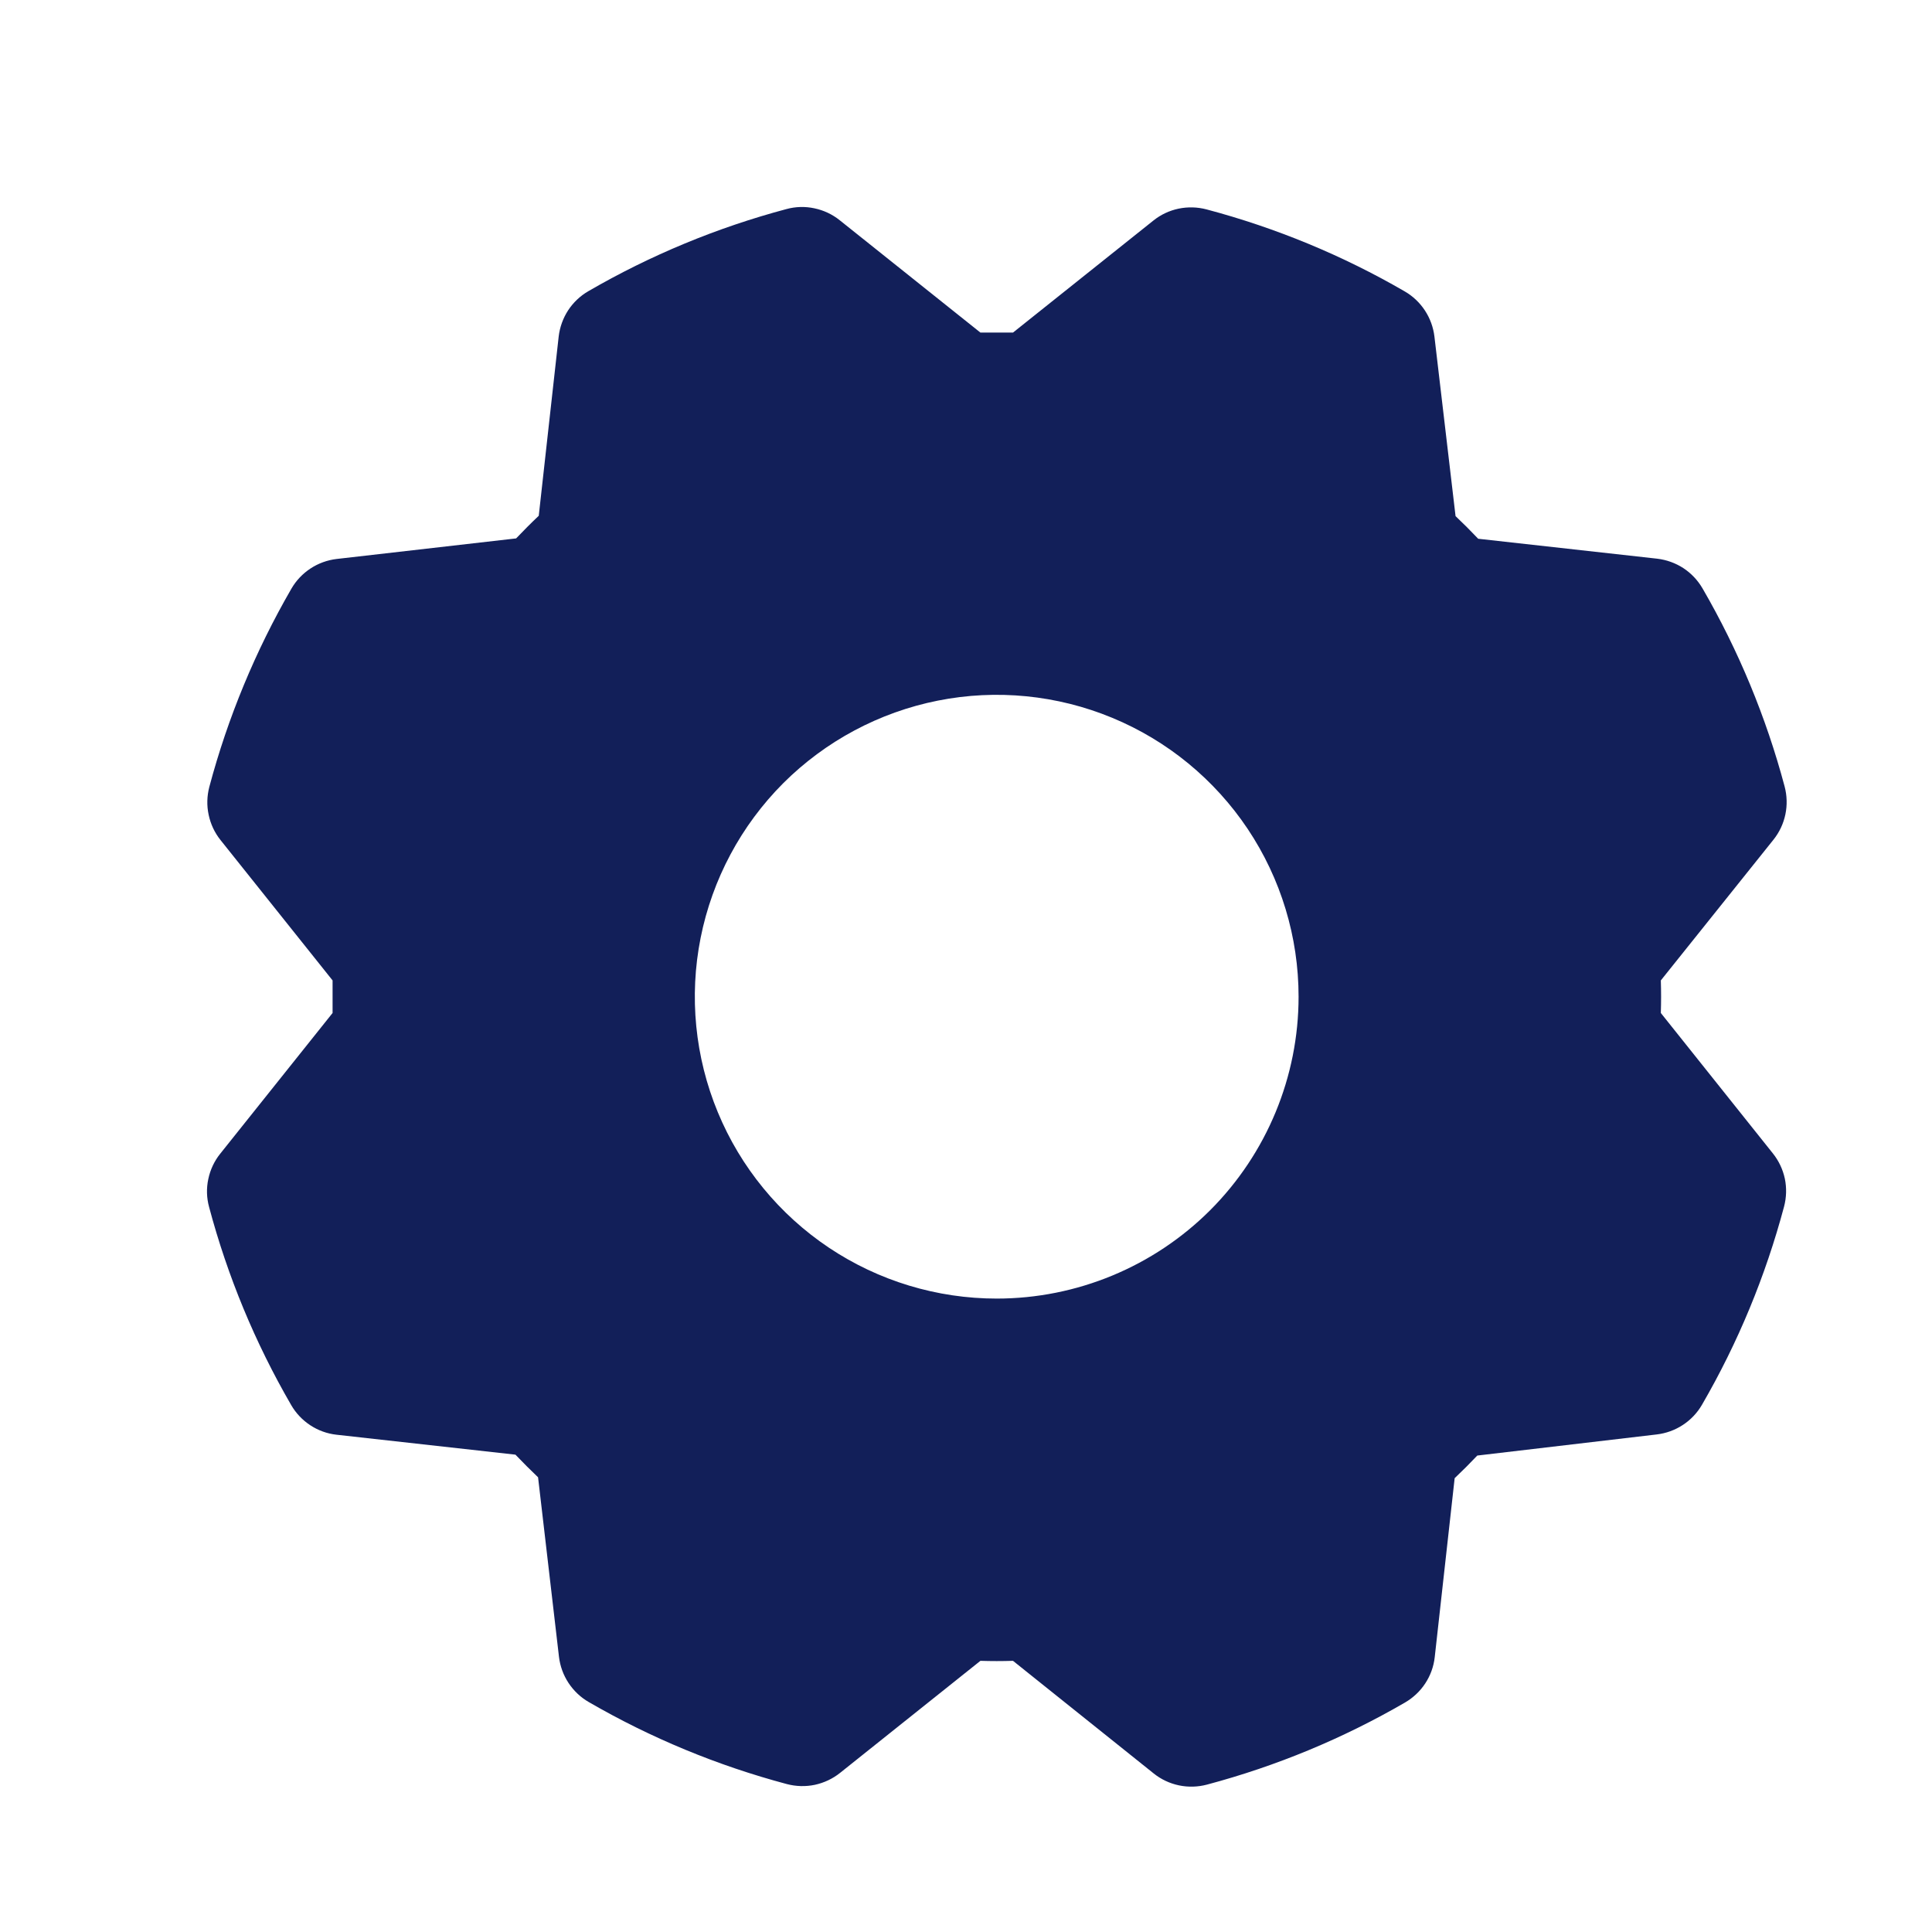 <svg width="28" height="28" viewBox="0 0 28 28" fill="none" xmlns="http://www.w3.org/2000/svg">
<path d="M24.07 14.681C24.075 14.524 24.075 14.366 24.07 14.209L25.702 12.17C25.788 12.063 25.847 11.937 25.875 11.803C25.903 11.669 25.899 11.53 25.864 11.398C25.596 10.393 25.196 9.427 24.674 8.527C24.605 8.409 24.511 8.309 24.397 8.234C24.283 8.16 24.153 8.113 24.018 8.097L21.423 7.808C21.315 7.694 21.206 7.585 21.095 7.48L20.789 4.879C20.773 4.744 20.726 4.614 20.651 4.5C20.576 4.386 20.476 4.291 20.358 4.223C19.458 3.701 18.492 3.302 17.487 3.035C17.354 3 17.216 2.996 17.081 3.024C16.947 3.052 16.822 3.111 16.715 3.197L14.681 4.82H14.209L12.17 3.192C12.063 3.106 11.937 3.047 11.803 3.019C11.669 2.99 11.53 2.994 11.398 3.03C10.393 3.298 9.427 3.698 8.527 4.22C8.409 4.288 8.309 4.383 8.234 4.497C8.16 4.611 8.113 4.741 8.097 4.876L7.808 7.475C7.694 7.583 7.585 7.693 7.48 7.803L4.879 8.101C4.744 8.117 4.614 8.164 4.5 8.239C4.386 8.314 4.291 8.414 4.223 8.532C3.702 9.433 3.302 10.398 3.034 11.403C2.999 11.536 2.995 11.675 3.024 11.809C3.052 11.943 3.111 12.069 3.197 12.176L4.82 14.209V14.681L3.192 16.72C3.106 16.827 3.047 16.953 3.019 17.087C2.99 17.221 2.994 17.36 3.03 17.492C3.298 18.498 3.698 19.463 4.22 20.363C4.288 20.481 4.383 20.581 4.497 20.656C4.611 20.731 4.741 20.778 4.876 20.793L7.47 21.082C7.579 21.196 7.688 21.305 7.798 21.41L8.101 24.011C8.117 24.146 8.164 24.276 8.239 24.39C8.314 24.504 8.414 24.599 8.532 24.667C9.433 25.189 10.398 25.588 11.403 25.856C11.536 25.891 11.675 25.895 11.809 25.867C11.943 25.838 12.069 25.779 12.176 25.693L14.209 24.07C14.366 24.075 14.524 24.075 14.681 24.07L16.72 25.702C16.827 25.788 16.953 25.847 17.087 25.875C17.221 25.903 17.36 25.899 17.492 25.864C18.498 25.596 19.463 25.196 20.363 24.674C20.481 24.605 20.581 24.511 20.656 24.397C20.731 24.283 20.778 24.153 20.793 24.018L21.082 21.423C21.196 21.315 21.305 21.206 21.41 21.095L24.011 20.789C24.146 20.773 24.276 20.726 24.39 20.651C24.504 20.576 24.599 20.476 24.667 20.358C25.189 19.458 25.588 18.492 25.856 17.487C25.891 17.354 25.895 17.215 25.867 17.081C25.838 16.947 25.779 16.822 25.693 16.715L24.07 14.681ZM14.445 18.82C13.58 18.82 12.734 18.564 12.014 18.083C11.295 17.602 10.734 16.919 10.403 16.119C10.072 15.32 9.985 14.44 10.154 13.592C10.323 12.743 10.74 11.963 11.351 11.351C11.963 10.74 12.743 10.323 13.592 10.154C14.44 9.985 15.32 10.072 16.119 10.403C16.919 10.734 17.602 11.295 18.083 12.014C18.564 12.734 18.82 13.58 18.82 14.445C18.82 15.605 18.359 16.718 17.539 17.539C16.718 18.359 15.605 18.82 14.445 18.82Z" fill="#121F59"/>
</svg>
